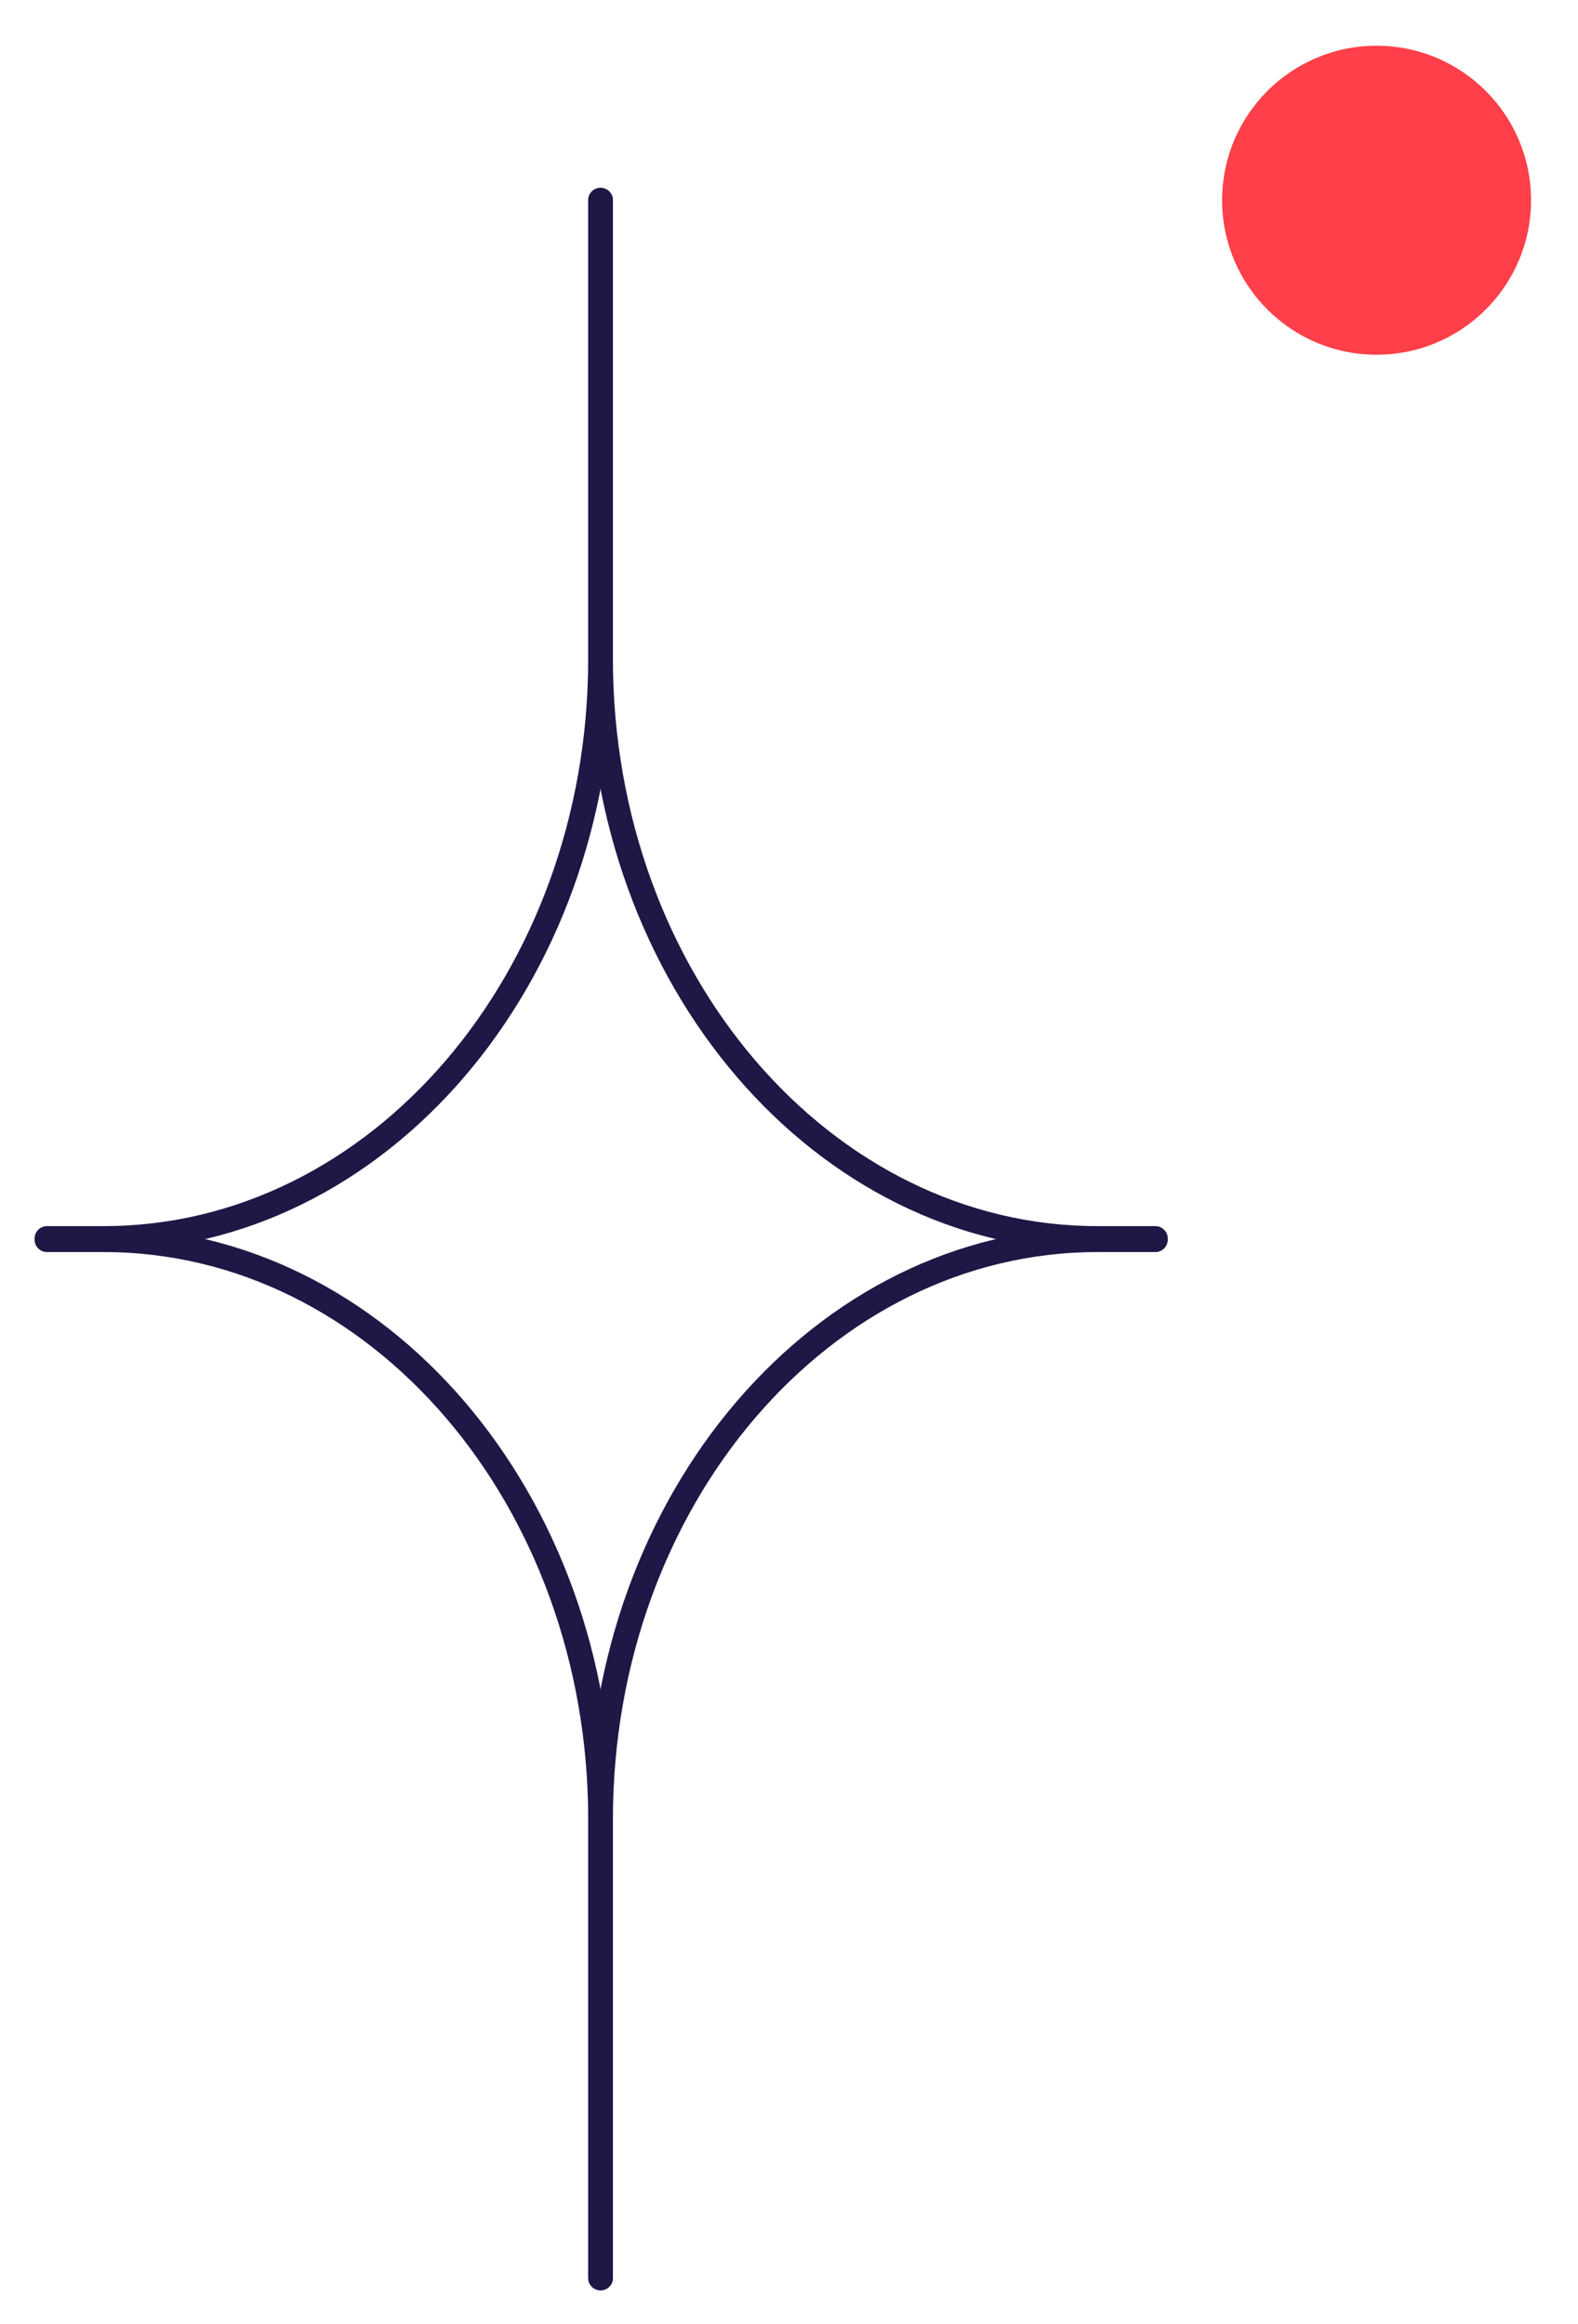 <?xml version="1.0" encoding="UTF-8"?>
<svg xmlns="http://www.w3.org/2000/svg" id="Layer_1" data-name="Layer 1" version="1.1" viewBox="0 0 127.7 188">
  <defs>
    <style>
      .cls-1 {
        fill: #ff3f49;
        stroke-width: 0px;
      }

      .cls-2 {
        fill: none;
        stroke: #1d1845;
        stroke-linecap: round;
        stroke-miterlimit: 10;
        stroke-width: 2px;
      }
    </style>
  </defs>
  <g id="Group_174" data-name="Group 174">
    <g>
      <path id="Path_1287" data-name="Path 1287" class="cls-2" d="M48.6,16.2v37.1c0,25.9-18,46.9-40.2,46.9H3.8"></path>
      <path id="Path_1288" data-name="Path 1288" class="cls-2" d="M48.6,16.2v37.1c0,25.9,18,46.9,40.2,46.9h4.7"></path>
      <path id="Path_1289" data-name="Path 1289" class="cls-2" d="M48.6,184.3v-37.1c0-25.9,18-46.9,40.2-46.9h4.7"></path>
      <path id="Path_1290" data-name="Path 1290" class="cls-2" d="M48.6,184.3v-37.1c0-25.9-18-46.9-40.2-46.9H3.8"></path>
    </g>
  </g>
  <circle class="cls-1" cx="111.4" cy="16.2" r="12.5"></circle>
</svg>

